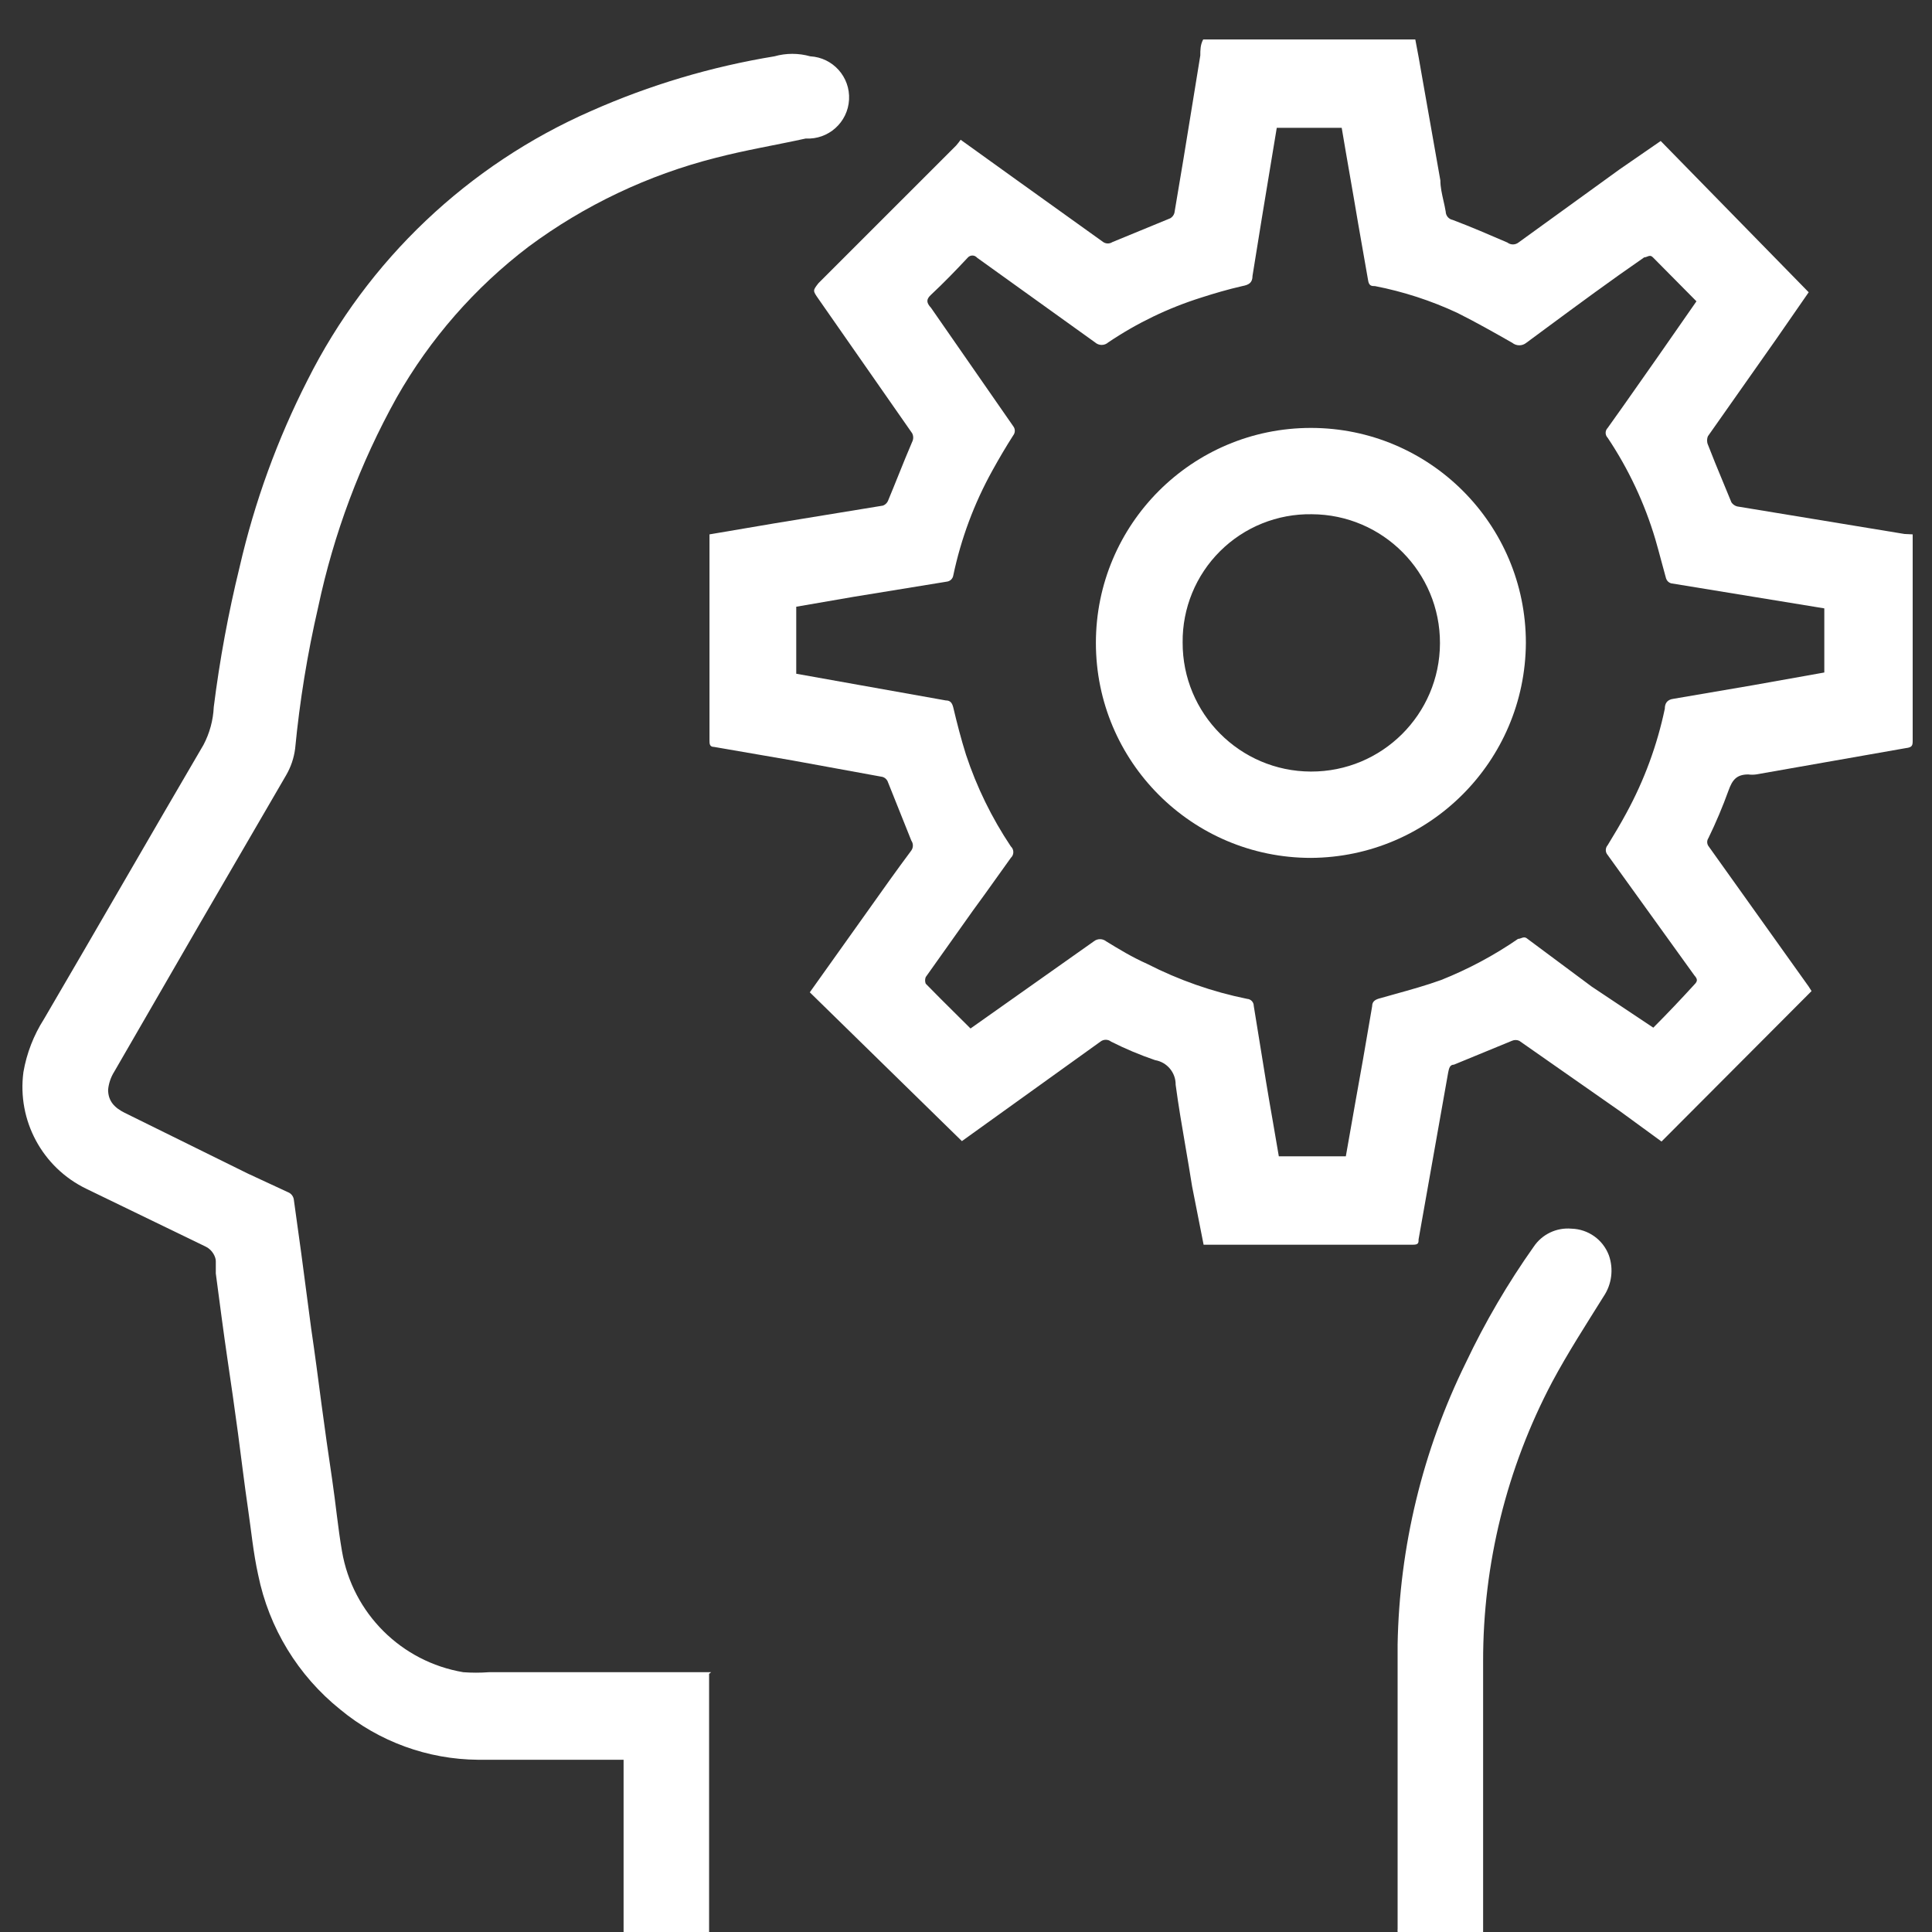 <svg width="120" height="120" viewBox="0 0 120 120" fill="none" xmlns="http://www.w3.org/2000/svg">
<rect x="0" y="0" width="120" height="120" fill="#333333" stroke="none"/>
<path fill-rule="evenodd" clip-rule="evenodd" d="M118.8 45.957V33.191L118.29 33.166L107.898 31.455C107.752 31.417 107.624 31.326 107.541 31.2C107.361 30.757 107.179 30.317 106.996 29.878C106.685 29.129 106.375 28.382 106.085 27.625C106.01 27.455 106.01 27.26 106.085 27.089L110.324 21.064L112.341 18.153L103.149 8.757L100.596 10.519L94.315 15.064C94.112 15.221 93.829 15.221 93.626 15.064L93.626 15.064C92.502 14.579 91.379 14.094 90.23 13.66C89.984 13.612 89.803 13.4 89.796 13.149C89.76 12.924 89.708 12.696 89.656 12.467C89.561 12.046 89.464 11.622 89.464 11.209L88.315 4.698C88.188 3.957 88.06 3.217 87.907 2.451H74.732C74.553 2.783 74.553 3.115 74.553 3.447C74.385 4.47 74.22 5.491 74.055 6.511C73.692 8.748 73.331 10.981 72.945 13.226C72.906 13.365 72.814 13.484 72.69 13.557L69.09 15.038C68.919 15.15 68.698 15.15 68.528 15.038L62.936 11.03L59.668 8.681C59.581 8.805 59.487 8.924 59.388 9.038L50.834 17.591C50.66 17.816 50.571 17.93 50.566 18.048C50.562 18.172 50.651 18.3 50.834 18.562L56.656 26.911C56.742 27.079 56.742 27.279 56.656 27.447C56.374 28.098 56.085 28.818 55.791 29.547C55.578 30.075 55.364 30.608 55.149 31.123C55.087 31.253 54.977 31.353 54.843 31.404L48.128 32.502L44.068 33.191V45.983C44.068 46.187 44.068 46.392 44.349 46.392L49.226 47.234L54.817 48.255C54.95 48.295 55.06 48.388 55.124 48.511L56.605 52.213C56.733 52.397 56.733 52.641 56.605 52.825C55.702 54.034 54.846 55.243 53.989 56.451C53.56 57.055 53.132 57.66 52.698 58.264L50.298 61.634L59.745 70.877L68.349 64.698C68.544 64.544 68.818 64.544 69.013 64.698C69.896 65.144 70.809 65.528 71.745 65.847C72.49 65.973 73.032 66.623 73.022 67.379C73.193 68.66 73.413 69.941 73.634 71.228C73.774 72.044 73.914 72.863 74.043 73.685L74.758 77.311H87.779C88.111 77.311 88.111 77.183 88.111 76.979L89.949 66.613C90 66.357 90.051 66.128 90.307 66.128L93.907 64.647C94.053 64.581 94.22 64.581 94.366 64.647L100.647 69.038L103.2 70.902L112.519 61.557L112.341 61.277L106.111 52.545C106.012 52.398 106.012 52.206 106.111 52.06C106.58 51.095 106.998 50.107 107.362 49.098C107.592 48.46 107.847 48.102 108.588 48.102C108.749 48.123 108.912 48.123 109.073 48.102L118.366 46.468C118.8 46.417 118.8 46.289 118.8 45.957ZM105.243 61.149C104.451 62.017 103.583 62.936 102.69 63.83L98.86 61.277L94.877 58.315C94.725 58.18 94.606 58.224 94.484 58.269C94.422 58.291 94.359 58.315 94.29 58.315C92.799 59.342 91.197 60.198 89.515 60.868C88.595 61.201 87.615 61.474 86.644 61.744C86.349 61.826 86.054 61.908 85.762 61.992C85.456 62.068 85.226 62.17 85.226 62.502C85.184 62.749 85.141 62.996 85.099 63.244C84.809 64.942 84.516 66.655 84.204 68.349L83.592 71.821H79.43C79.313 71.117 79.19 70.412 79.067 69.705C78.922 68.875 78.776 68.041 78.639 67.2L77.873 62.477C77.873 62.246 77.694 62.056 77.464 62.042C75.307 61.605 73.22 60.874 71.26 59.872C70.29 59.438 69.498 58.953 68.707 58.468L68.707 58.468C68.483 58.289 68.165 58.289 67.941 58.468L60.281 63.881C59.976 63.575 59.667 63.27 59.358 62.964C58.737 62.348 58.112 61.729 57.498 61.098C57.447 60.967 57.447 60.821 57.498 60.689L60.434 56.553C60.934 55.876 61.423 55.189 61.916 54.498C62.203 54.095 62.492 53.69 62.783 53.285C62.883 53.193 62.94 53.063 62.94 52.928C62.94 52.792 62.883 52.662 62.783 52.57C61.603 50.806 60.667 48.891 60 46.877C59.694 45.906 59.439 44.911 59.209 43.94C59.132 43.634 59.005 43.506 58.749 43.506L53.311 42.536L49.456 41.847V37.685L53.005 37.072L58.8 36.128C59.008 36.107 59.175 35.95 59.209 35.745C59.688 33.466 60.505 31.271 61.634 29.234C62.043 28.494 62.477 27.753 62.936 27.038C63.064 26.873 63.064 26.642 62.936 26.477L57.83 19.123C57.524 18.791 57.524 18.587 57.83 18.306C58.622 17.566 59.362 16.8 60.102 16.009C60.175 15.922 60.283 15.871 60.396 15.871C60.509 15.871 60.617 15.922 60.69 16.009L68.017 21.268C68.25 21.476 68.602 21.476 68.834 21.268C70.614 20.067 72.557 19.13 74.605 18.485C75.396 18.23 76.264 17.974 77.158 17.77C77.566 17.694 77.796 17.566 77.796 17.132C78.174 14.747 78.567 12.377 78.963 9.987C79.076 9.307 79.189 8.625 79.302 7.94H83.336C83.502 8.936 83.675 9.925 83.847 10.915C84.019 11.904 84.192 12.893 84.358 13.889L84.971 17.387C85.022 17.77 85.2 17.77 85.404 17.77C87.168 18.114 88.882 18.671 90.511 19.43C91.685 20.017 92.809 20.655 93.932 21.294L93.932 21.294C94.185 21.499 94.547 21.499 94.8 21.294C95.214 20.988 95.626 20.684 96.037 20.38C98.034 18.905 100.011 17.444 102.128 15.983C102.199 15.983 102.261 15.958 102.32 15.934C102.43 15.89 102.531 15.85 102.664 15.983L105.37 18.715L102.97 22.162C102.583 22.71 102.199 23.258 101.816 23.805C101.164 24.736 100.515 25.662 99.856 26.579C99.687 26.748 99.687 27.022 99.856 27.192C101.153 29.134 102.151 31.259 102.817 33.498C102.946 33.94 103.066 34.391 103.188 34.845C103.283 35.203 103.38 35.563 103.481 35.923C103.526 36.07 103.641 36.185 103.788 36.23L113.311 37.787V41.77L108.868 42.562L103.941 43.404C103.532 43.455 103.405 43.711 103.405 44.017C102.932 46.274 102.132 48.45 101.03 50.477C100.673 51.14 100.264 51.83 99.856 52.494C99.7 52.668 99.7 52.932 99.856 53.106L105.243 60.587C105.447 60.817 105.447 60.945 105.243 61.149Z" fill="white"/>
<path d="M44.043 103.966V120H38.732V109.302H29.694C26.569 109.278 23.549 108.178 21.141 106.187C18.511 104.079 16.704 101.116 16.034 97.813C15.728 96.434 15.6 95.03 15.396 93.651C15.192 92.272 14.987 90.562 14.783 89.03C14.579 87.498 14.349 85.915 14.119 84.357C13.889 82.8 13.634 80.834 13.404 79.098C13.404 78.843 13.404 78.587 13.404 78.332C13.404 78.077 13.2 77.642 12.792 77.438L5.362 73.838C2.63 72.519 1.054 69.594 1.455 66.587C1.658 65.415 2.092 64.296 2.732 63.294C6.051 57.626 9.319 51.932 12.639 46.264C13.022 45.538 13.24 44.735 13.277 43.915C13.645 40.984 14.182 38.077 14.885 35.209C15.81 31.187 17.224 27.294 19.098 23.617C22.838 16.157 29.071 10.241 36.715 6.894C40.351 5.282 44.178 4.141 48.102 3.498C48.828 3.293 49.597 3.293 50.324 3.498C51.734 3.575 52.814 4.781 52.736 6.191C52.659 7.602 51.453 8.682 50.043 8.604C48.179 9.013 46.315 9.319 44.451 9.804C40.256 10.868 36.31 12.741 32.834 15.319C29.497 17.856 26.709 21.044 24.639 24.689C22.372 28.762 20.728 33.151 19.762 37.711C19.093 40.604 18.616 43.538 18.332 46.494C18.258 47.079 18.067 47.643 17.77 48.153C14.196 54.281 10.639 60.417 7.098 66.562C6.884 66.901 6.753 67.286 6.715 67.685C6.715 68.4 7.124 68.808 7.736 69.115L15.396 72.894L17.872 74.043C18.09 74.123 18.24 74.322 18.256 74.553L18.715 77.872L19.328 82.519C19.558 84.077 19.762 85.634 19.966 87.192C20.17 88.749 20.4 90.332 20.63 91.889C20.86 93.447 20.987 94.877 21.243 96.357C21.904 100.205 24.925 103.215 28.775 103.864C29.302 103.903 29.831 103.903 30.358 103.864H44.17L44.043 103.966Z" fill="white"/>
<path d="M92.119 120H86.808C86.802 119.932 86.802 119.864 86.808 119.796C86.808 113.923 86.808 108.026 86.808 102.153C86.916 96.074 88.363 90.094 91.047 84.638C92.24 82.121 93.65 79.712 95.259 77.438C95.778 76.663 96.679 76.232 97.608 76.315C98.649 76.343 99.568 76.999 99.932 77.974C100.232 78.83 100.109 79.777 99.6 80.528C98.502 82.289 97.379 84.025 96.408 85.838C93.582 91.188 92.109 97.149 92.119 103.2C92.119 108.579 92.119 113.983 92.119 119.413V120Z" fill="white"/>
<path fill-rule="evenodd" clip-rule="evenodd" d="M68.068 39.932C68.068 47.307 74.047 53.285 81.422 53.285C88.779 53.243 94.733 47.289 94.775 39.932C94.775 32.557 88.796 26.579 81.422 26.579C74.047 26.579 68.068 32.557 68.068 39.932ZM81.421 47.923C77.008 47.909 73.442 44.32 73.456 39.906C73.435 37.778 74.274 35.732 75.784 34.232C77.293 32.732 79.345 31.906 81.473 31.94C85.886 31.955 89.453 35.544 89.439 39.957C89.424 44.371 85.835 47.937 81.421 47.923Z" fill="white"/>
</svg>
